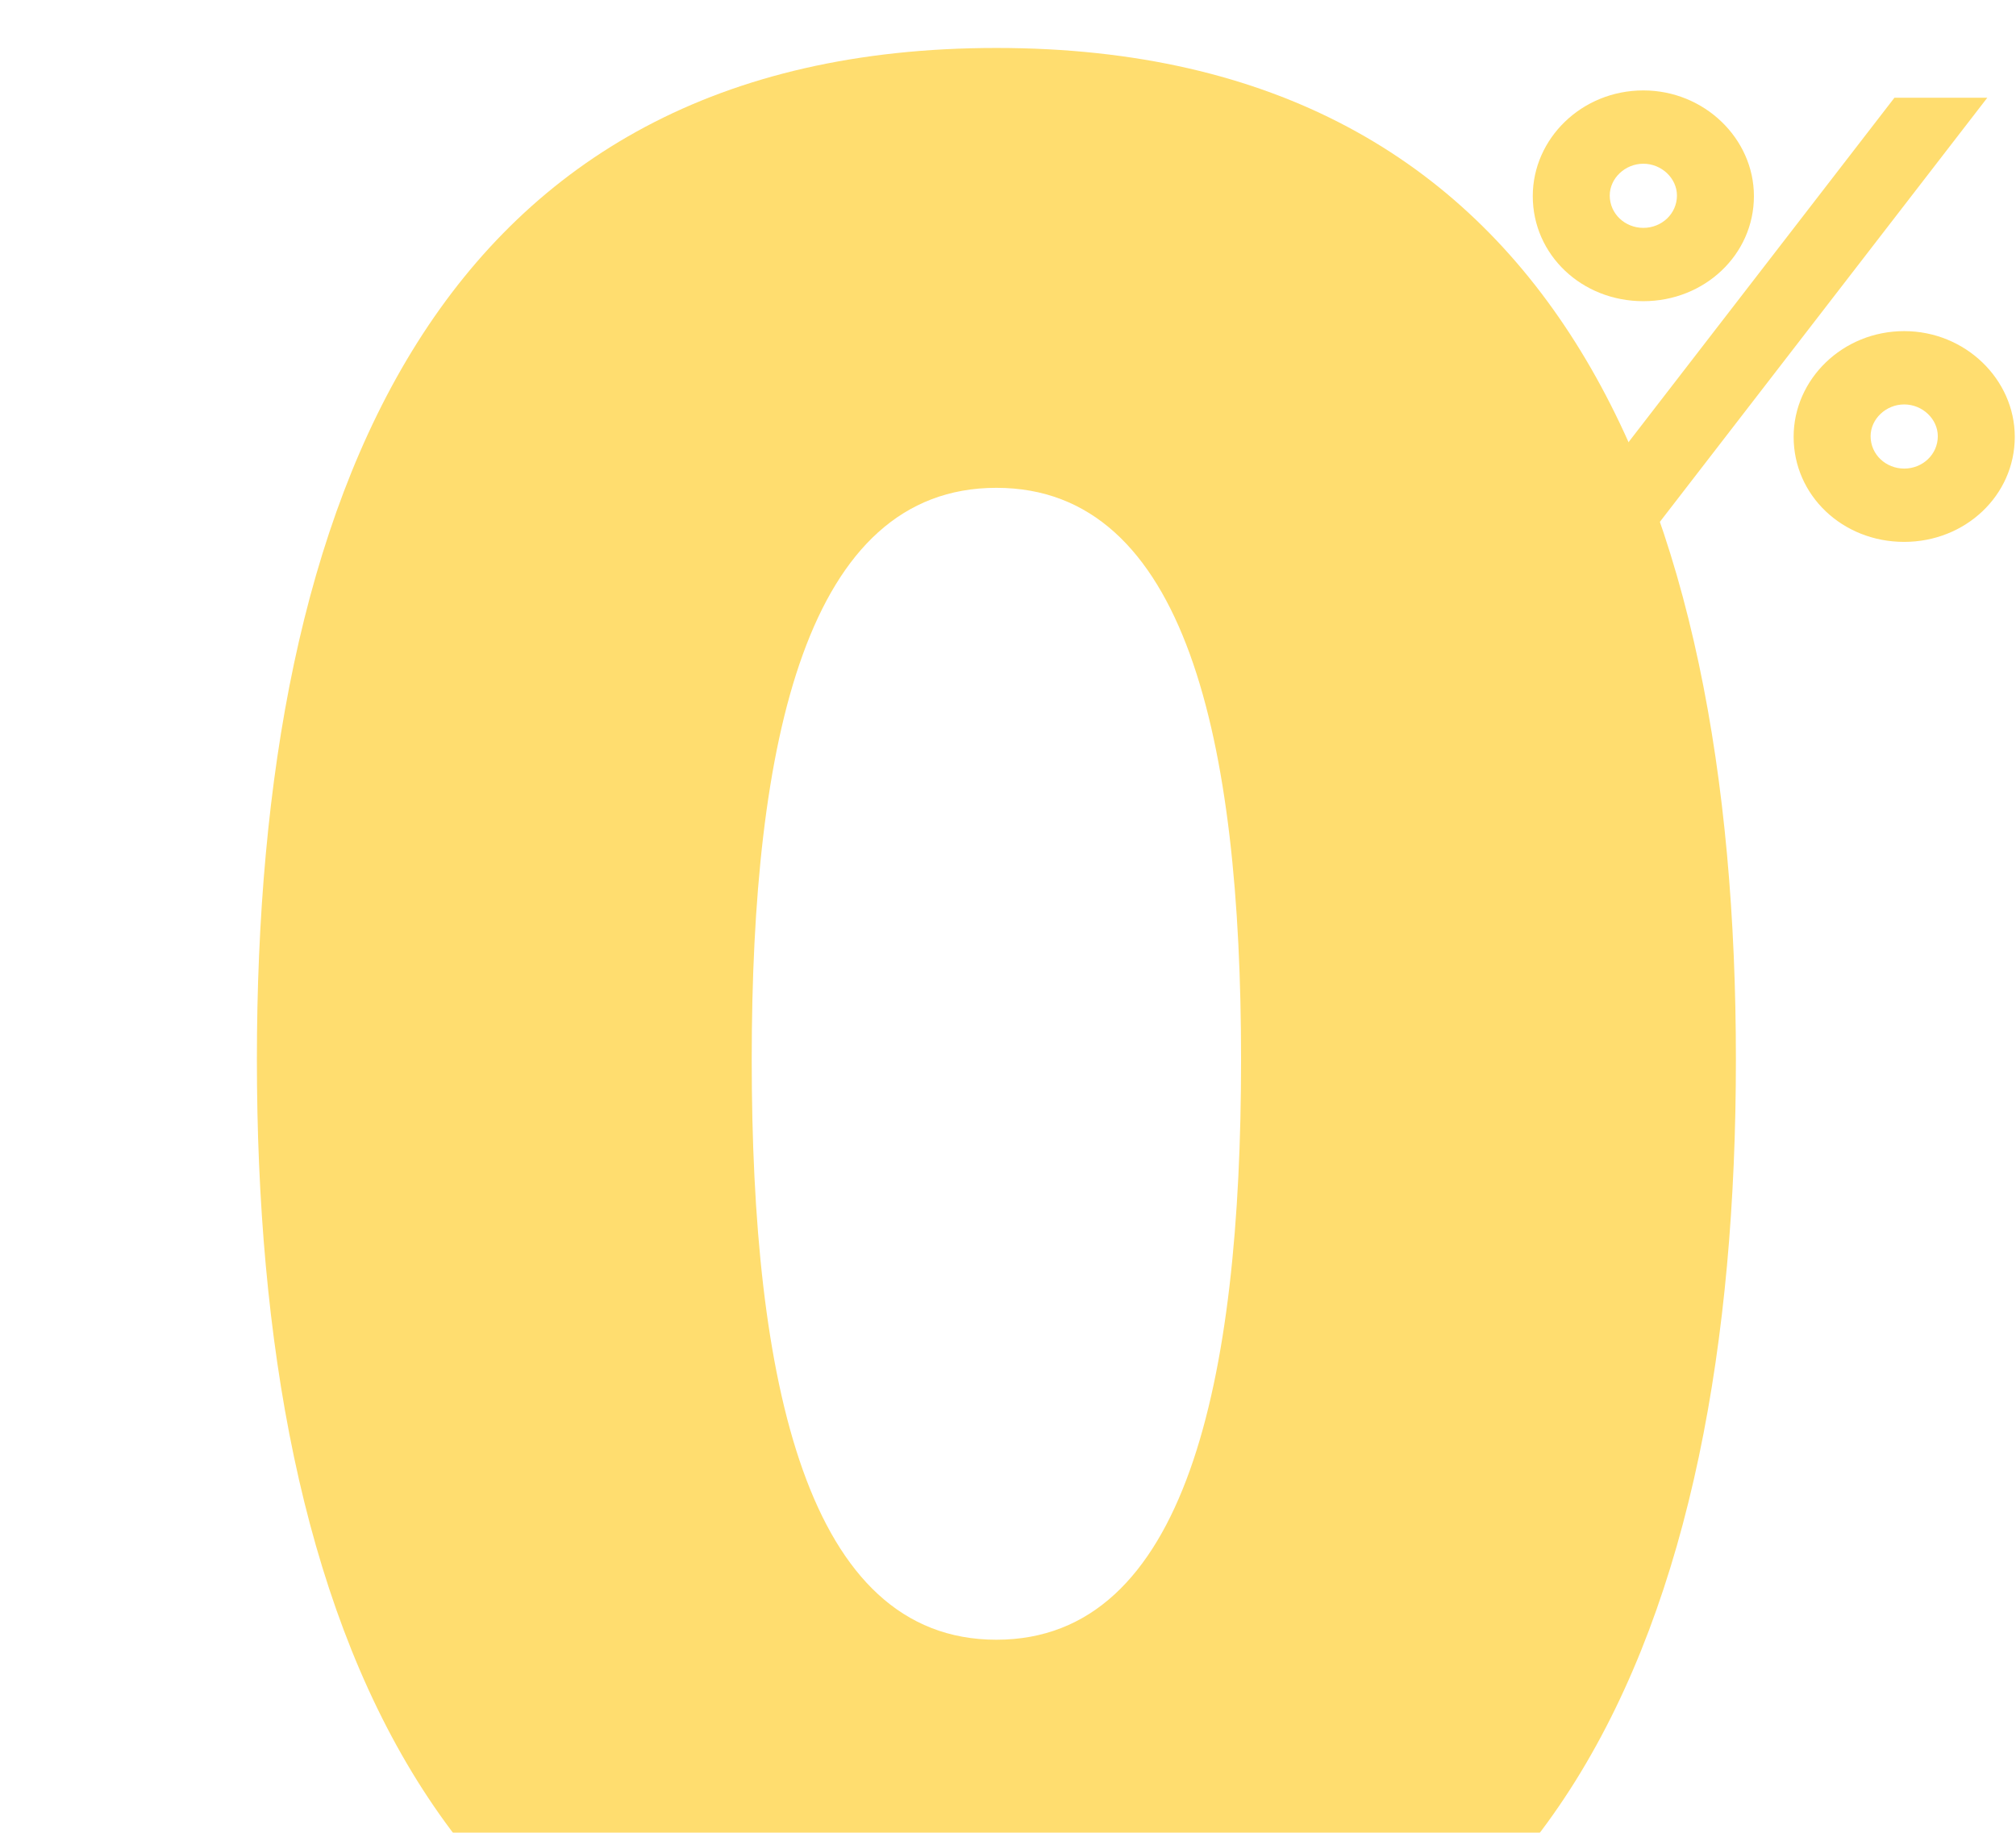 <svg width="132" height="120" viewBox="0 0 132 120" fill="none" xmlns="http://www.w3.org/2000/svg">
<g filter="url(#filter0_d_5503_38)">
<path d="M57.24 128.16C20.7 128.16 8.82 98.28 8.82 61.38C8.82 24.48 20.7 -4.86 57.24 -4.86C93.78 -4.86 105.66 24.48 105.66 61.38C105.66 98.28 93.78 128.16 57.24 128.16ZM57.24 99.36C69.66 99.36 73.26 82.44 73.26 61.38C73.26 40.5 69.66 23.94 57.24 23.94C44.82 23.94 41.22 40.5 41.22 61.38C41.22 82.44 44.82 99.36 57.24 99.36Z" fill="#FFDD6F"/>
</g>
<g filter="url(#filter1_d_5503_38)">
<path d="M99.6 11.72C95.56 11.72 92.36 8.68 92.36 4.84C92.36 1.08 95.56 -2.08 99.6 -2.08C103.6 -2.08 106.84 1.08 106.84 4.84C106.84 8.68 103.6 11.72 99.6 11.72ZM93.96 27L116.04 -1.6L122.12 -1.6L100.04 27H93.96ZM99.6 6.92C100.8 6.92 101.8 6 101.8 4.8C101.8 3.68 100.8 2.72 99.6 2.72C98.4 2.72 97.4 3.68 97.4 4.8C97.4 6 98.4 6.92 99.6 6.92ZM109.44 20.6C109.44 16.84 112.64 13.68 116.68 13.68C120.68 13.68 123.92 16.84 123.92 20.6C123.92 24.44 120.68 27.48 116.68 27.48C112.64 27.48 109.44 24.44 109.44 20.6ZM114.48 20.56C114.48 21.76 115.48 22.68 116.68 22.68C117.88 22.68 118.88 21.76 118.88 20.56C118.88 19.44 117.88 18.48 116.68 18.48C115.48 18.48 114.48 19.44 114.48 20.56Z" fill="#FFDD6F"/>
</g>
<defs>
<filter id="filter0_d_5503_38" x="8.82" y="-4.86" width="104.84" height="141.02" filterUnits="userSpaceOnUse" color-interpolation-filters="sRGB">
<feFlood flood-opacity="0" result="BackgroundImageFix"/>
<feColorMatrix in="SourceAlpha" type="matrix" values="0 0 0 0 0 0 0 0 0 0 0 0 0 0 0 0 0 0 127 0" result="hardAlpha"/>
<feOffset dx="8" dy="8"/>
<feComposite in2="hardAlpha" operator="out"/>
<feColorMatrix type="matrix" values="0 0 0 0 0 0 0 0 0 0 0 0 0 0 0 0 0 0 0.25 0"/>
<feBlend mode="normal" in2="BackgroundImageFix" result="effect1_dropShadow_5503_38"/>
<feBlend mode="normal" in="SourceGraphic" in2="effect1_dropShadow_5503_38" result="shape"/>
</filter>
<filter id="filter1_d_5503_38" x="92.36" y="-2.08" width="39.56" height="37.56" filterUnits="userSpaceOnUse" color-interpolation-filters="sRGB">
<feFlood flood-opacity="0" result="BackgroundImageFix"/>
<feColorMatrix in="SourceAlpha" type="matrix" values="0 0 0 0 0 0 0 0 0 0 0 0 0 0 0 0 0 0 127 0" result="hardAlpha"/>
<feOffset dx="8" dy="8"/>
<feComposite in2="hardAlpha" operator="out"/>
<feColorMatrix type="matrix" values="0 0 0 0 0 0 0 0 0 0 0 0 0 0 0 0 0 0 0.25 0"/>
<feBlend mode="normal" in2="BackgroundImageFix" result="effect1_dropShadow_5503_38"/>
<feBlend mode="normal" in="SourceGraphic" in2="effect1_dropShadow_5503_38" result="shape"/>
</filter>
</defs>
</svg>
